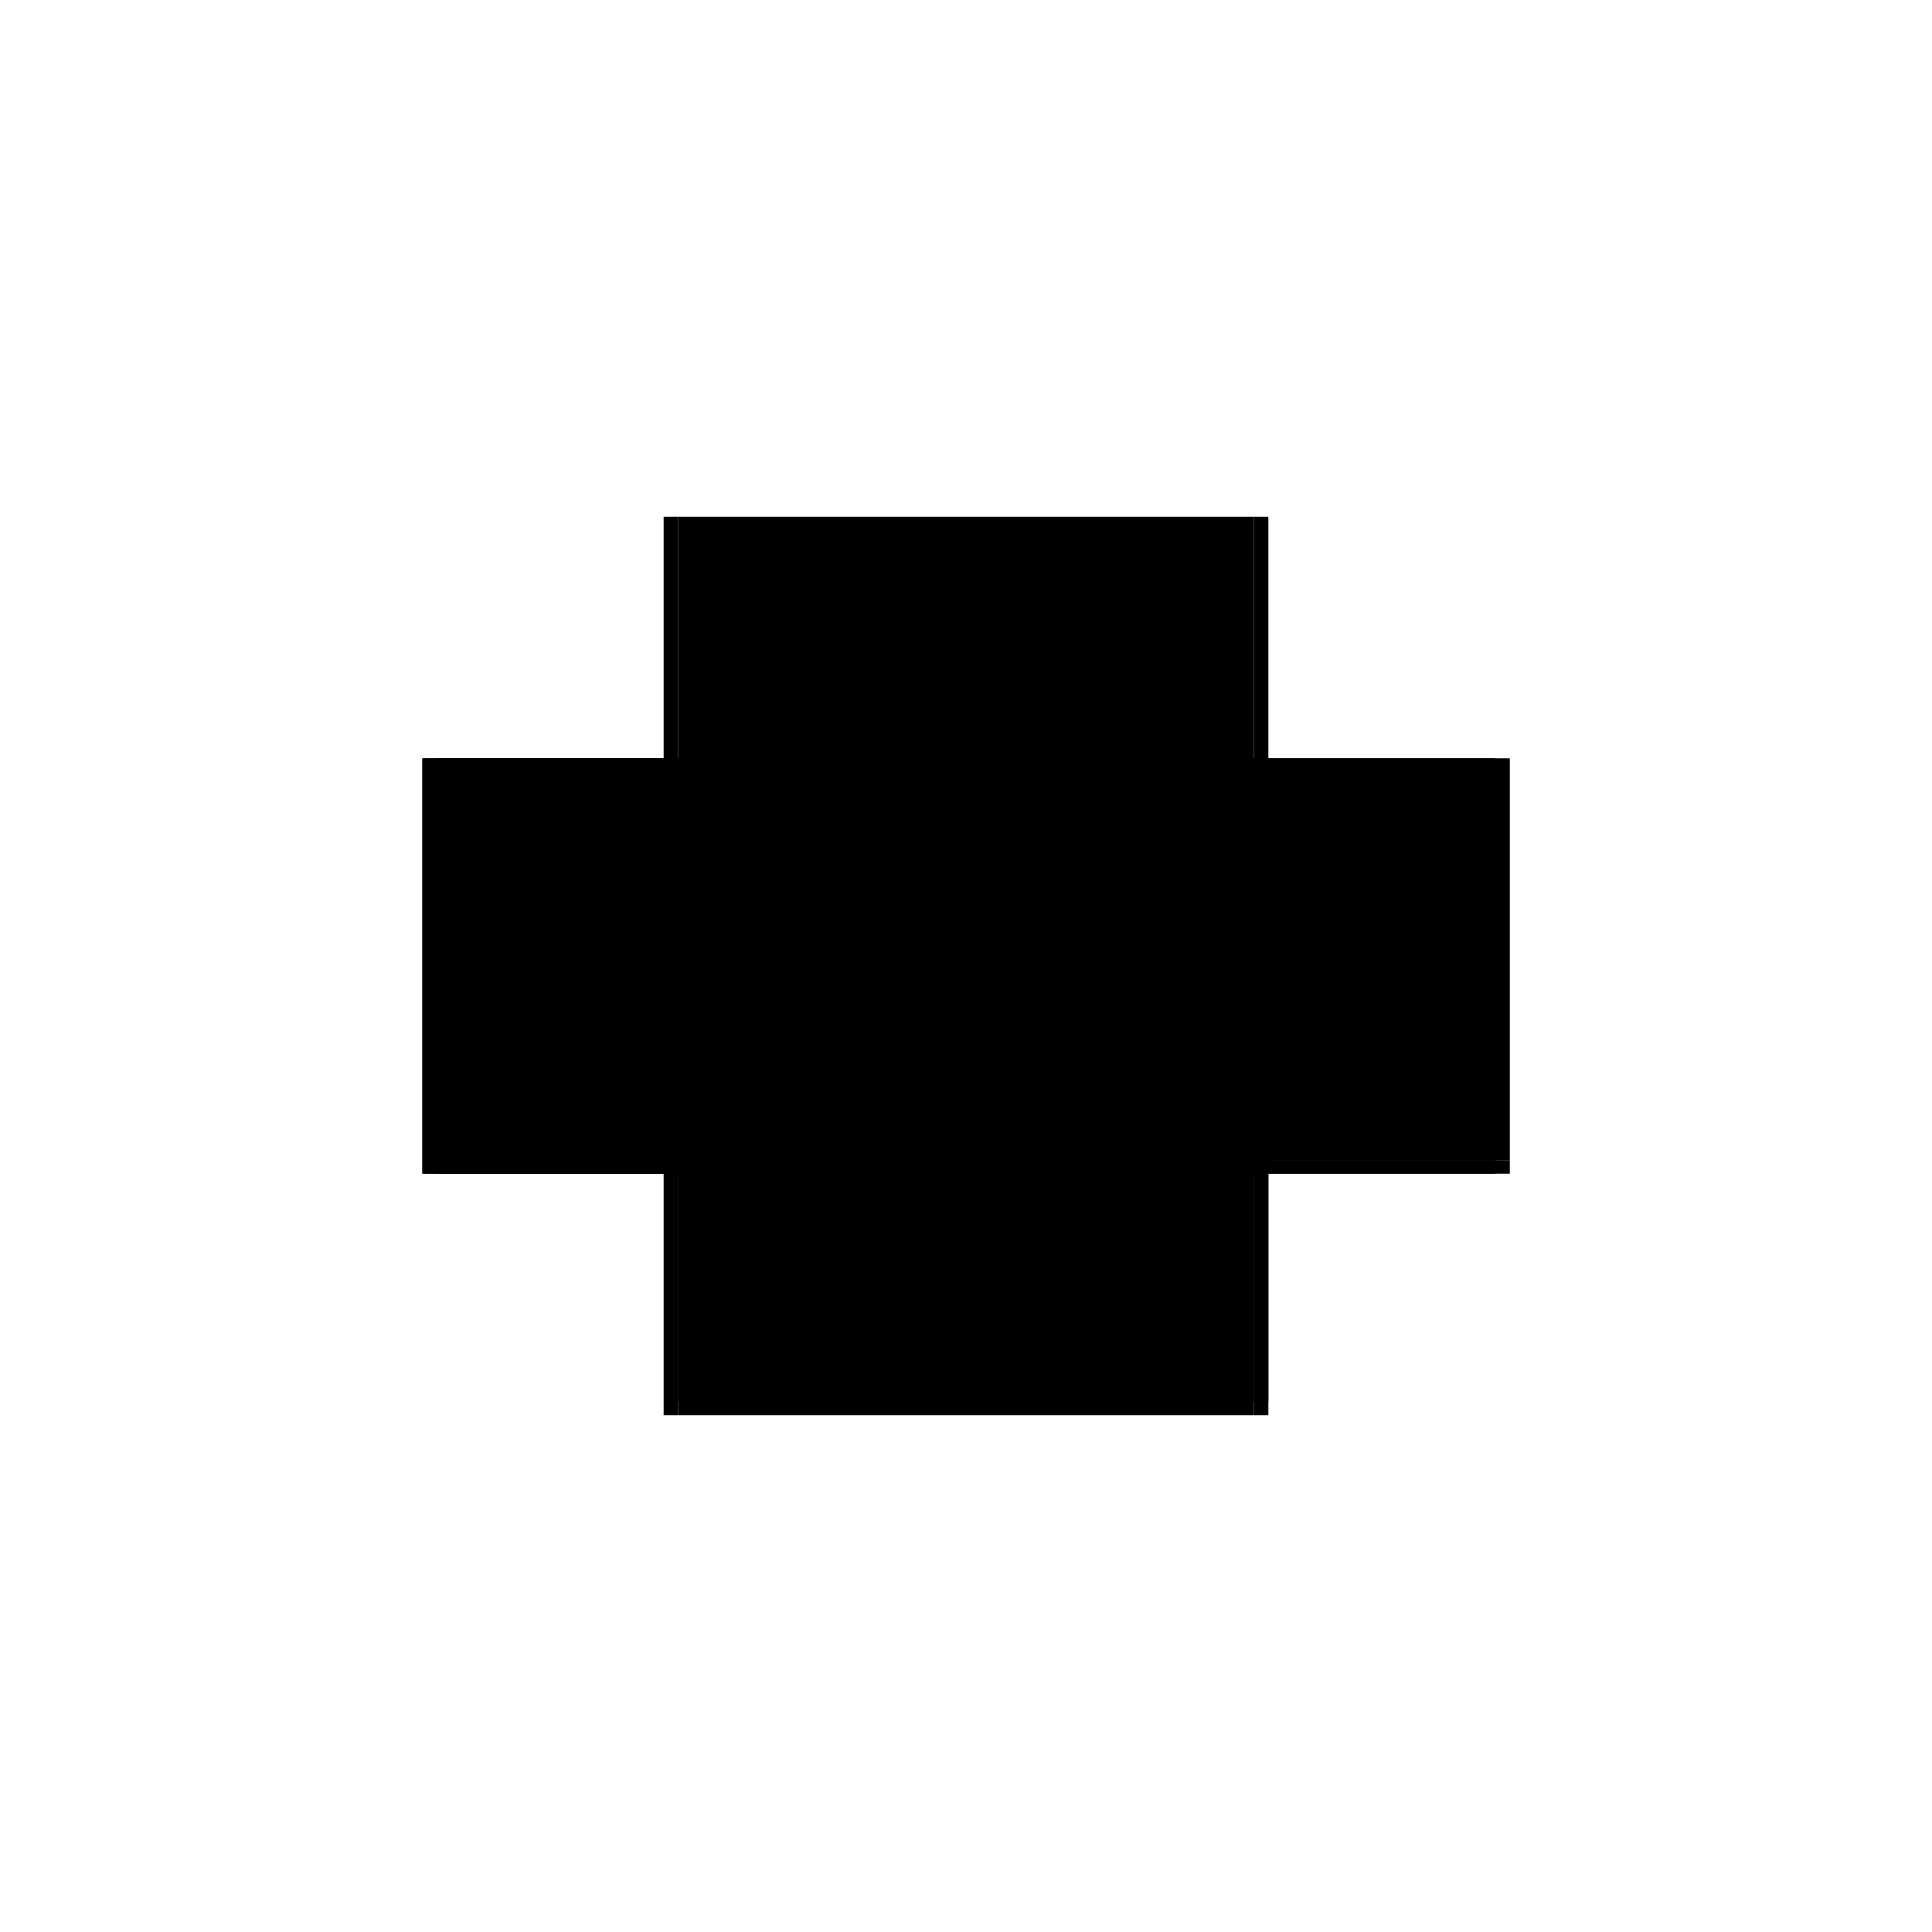 <?xml version="1.0" encoding="utf-8" ?>
<svg xmlns="http://www.w3.org/2000/svg" xmlns:ev="http://www.w3.org/2001/xml-events" xmlns:xlink="http://www.w3.org/1999/xlink" baseProfile="full" height="100%" version="1.1" viewBox="-1,-1,2,2" width="100%">
  <defs>
    <style type="text/css"><![CDATA[.vectorEffectClass {vector-effect: non-scaling-stroke;}]]></style>
  </defs>
  <line class="vectorEffectClass" fill="none" stroke="black" stroke-width="0.5" x1="-0.298" x2="0.298" y1="0.215" y2="0.215"/>
  <line class="vectorEffectClass" fill="none" stroke="black" stroke-width="0.5" x1="-0.298" x2="0.298" y1="-0.215" y2="-0.215"/>
  <line class="vectorEffectClass" fill="none" stroke="black" stroke-width="0.5" x1="-0.298" x2="0.298" y1="0.201" y2="0.201"/>
  <line class="vectorEffectClass" fill="none" stroke="black" stroke-width="0.5" x1="-0.313" x2="-0.313" y1="0.215" y2="-0.215"/>
  <line class="vectorEffectClass" fill="none" stroke="black" stroke-width="0.5" x1="-0.312" x2="-0.312" y1="0.201" y2="-0.215"/>
  <line class="vectorEffectClass" fill="none" stroke="black" stroke-width="0.5" x1="0.313" x2="0.313" y1="0.201" y2="-0.215"/>
  <line class="vectorEffectClass" fill="none" stroke="black" stroke-width="0.5" x1="0.298" x2="0.313" y1="0.215" y2="0.215"/>
  <line class="vectorEffectClass" fill="none" stroke="black" stroke-width="0.5" x1="0.298" x2="0.313" y1="-0.215" y2="-0.215"/>
  <line class="vectorEffectClass" fill="none" stroke="black" stroke-width="0.5" x1="0.298" x2="0.313" y1="0.201" y2="0.201"/>
  <line class="vectorEffectClass" fill="none" stroke="black" stroke-width="0.5" x1="-0.312" x2="-0.298" y1="0.215" y2="0.215"/>
  <line class="vectorEffectClass" fill="none" stroke="black" stroke-width="0.5" x1="-0.312" x2="-0.298" y1="-0.215" y2="-0.215"/>
  <line class="vectorEffectClass" fill="none" stroke="black" stroke-width="0.5" x1="-0.312" x2="-0.298" y1="0.201" y2="0.201"/>
  <line class="vectorEffectClass" fill="none" stroke="black" stroke-width="0.5" x1="-0.312" x2="-0.312" y1="0.215" y2="0.201"/>
  <line class="vectorEffectClass" fill="none" stroke="black" stroke-width="0.5" x1="0.313" x2="0.313" y1="0.215" y2="0.201"/>
  <line class="vectorEffectClass" fill="none" stroke="black" stroke-dasharray="5.0 5.0" stroke-width="0.5" x1="-0.298" x2="-0.298" y1="0.201" y2="-0.215"/>
  <line class="vectorEffectClass" fill="none" stroke="black" stroke-dasharray="5.0 5.0" stroke-width="0.5" x1="0.298" x2="0.298" y1="0.201" y2="-0.215"/>
  <line class="vectorEffectClass" fill="none" stroke="black" stroke-dasharray="5.0 5.0" stroke-width="0.5" x1="-0.298" x2="-0.298" y1="0.215" y2="0.201"/>
  <line class="vectorEffectClass" fill="none" stroke="black" stroke-dasharray="5.0 5.0" stroke-width="0.5" x1="0.298" x2="0.298" y1="0.215" y2="0.201"/>
  <line class="vectorEffectClass" fill="none" stroke="black" stroke-dasharray="5.0 5.0" stroke-width="0.5" x1="-0.313" x2="-0.312" y1="0.215" y2="0.215"/>
  <line class="vectorEffectClass" fill="none" stroke="black" stroke-dasharray="5.0 5.0" stroke-width="0.5" x1="-0.313" x2="-0.312" y1="-0.215" y2="-0.215"/>
</svg>
